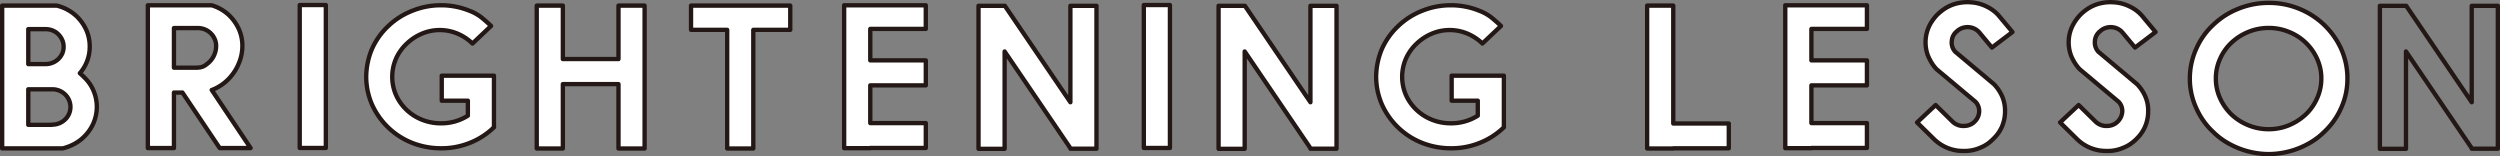 <svg xmlns="http://www.w3.org/2000/svg" width="345.6" height="21.6" viewBox="0 0 345.6 21.6"><rect x="0" y="0" width="345.6" height="21.6" fill="#808080" stroke="none"/><g transform="translate(0 -0.001)"><path d="M157.059,20.346v.028H153.45V.62h3.609v16.3h7.678v3.425Z" transform="translate(74.251 0.155)" fill="#fff" stroke="#231815" stroke-linecap="round" stroke-linejoin="round" stroke-width="0.6"/><path d="M177.6,20.316h-7.678v.028H166.31V.59H177.6V3.859h-7.678V8.207H177.6v3.453h-7.678v5.216H177.6V20.3Z" transform="translate(80.485 0.14)" fill="#fff" stroke="#231815" stroke-linecap="round" stroke-linejoin="round" stroke-width="0.6"/><path d="M185.01,20.87a5.727,5.727,0,0,1-4.084-1.637l-2.346-2.306,2.569-2.406,2.346,2.306a2.053,2.053,0,0,0,.7.441,1.925,1.925,0,0,0,.861.142,2.044,2.044,0,0,0,1.53-.641,2.006,2.006,0,0,0,.579-1.352,1.832,1.832,0,0,0-.5-1.338L181.312,9.6l-.074-.071a5.665,5.665,0,0,1-.683-.911,7.649,7.649,0,0,1-.49-.982,5.287,5.287,0,0,1-.3-2.121,5.234,5.234,0,0,1,.579-2.078,6,6,0,0,1,1.426-1.765l.074-.057A5.617,5.617,0,0,1,183.882.527a6.187,6.187,0,0,1,2.213-.2,5.58,5.58,0,0,1,2.168.612A5.138,5.138,0,0,1,190.03,2.35l1.737,2.078-2.836,2.15-1.708-2.05a2.125,2.125,0,0,0-1.47-.769,2.162,2.162,0,0,0-1.574.484l-.059.057a1.874,1.874,0,0,0-.743,1.409,1.841,1.841,0,0,0,.475,1.438l5.346,4.484.074.071a5.789,5.789,0,0,1,1.114,1.723,5.008,5.008,0,0,1,.356,1.993,5.3,5.3,0,0,1-.386,1.993,5.008,5.008,0,0,1-1.143,1.694,6.287,6.287,0,0,1-.876.769,4.915,4.915,0,0,1-1.01.541,5.348,5.348,0,0,1-2.213.456h-.074Z" transform="translate(86.434)" fill="#fff" stroke="#231815" stroke-linecap="round" stroke-linejoin="round" stroke-width="0.6"/><path d="M198.33,20.87a5.727,5.727,0,0,1-4.084-1.637L191.9,16.927l2.569-2.406,2.346,2.306a2.053,2.053,0,0,0,.7.441,1.925,1.925,0,0,0,.861.142,2.044,2.044,0,0,0,1.53-.641,2.1,2.1,0,0,0,.594-1.352,1.832,1.832,0,0,0-.5-1.338L194.647,9.6l-.074-.071a5.666,5.666,0,0,1-.683-.911,6.109,6.109,0,0,1-.49-.982,5.287,5.287,0,0,1-.3-2.121,5.011,5.011,0,0,1,.594-2.078,5.945,5.945,0,0,1,1.411-1.765l.074-.057A5.617,5.617,0,0,1,197.216.527a6.187,6.187,0,0,1,2.213-.2A5.58,5.58,0,0,1,201.6.94a5.138,5.138,0,0,1,1.767,1.409L205.1,4.428l-2.836,2.15-1.708-2.05a2.125,2.125,0,0,0-1.47-.769,2.162,2.162,0,0,0-1.574.484l-.059.057a1.874,1.874,0,0,0-.743,1.409,1.9,1.9,0,0,0,.475,1.438l5.346,4.484.074.071a5.79,5.79,0,0,1,1.114,1.723,4.762,4.762,0,0,1,.356,1.993,5.3,5.3,0,0,1-.386,1.993,5.189,5.189,0,0,1-1.129,1.694,5.651,5.651,0,0,1-.891.769,4.561,4.561,0,0,1-1.01.541,5.3,5.3,0,0,1-2.213.456h-.074Z" transform="translate(92.885)" fill="#fff" stroke="#231815" stroke-linecap="round" stroke-linejoin="round" stroke-width="0.6"/><path d="M214.88,21.268a11.452,11.452,0,0,1-6.074-1.781,9.812,9.812,0,0,1-1.619-1.3,9.6,9.6,0,0,1-1.351-1.553,10.24,10.24,0,0,1-.98-1.752,9.687,9.687,0,0,1-.876-4.074,9.968,9.968,0,0,1,.876-4.074,10.24,10.24,0,0,1,.98-1.752,9.6,9.6,0,0,1,1.351-1.553A10.752,10.752,0,0,1,210.633,1.2,11.087,11.087,0,0,1,214.88.37a10.826,10.826,0,0,1,4.247.826A10.774,10.774,0,0,1,224.9,6.738a9.9,9.9,0,0,1,.861,4.074,9.667,9.667,0,0,1-.861,4.074,10.047,10.047,0,0,1-2.332,3.3,9.813,9.813,0,0,1-1.619,1.3,11.452,11.452,0,0,1-6.074,1.781Zm0-17.436a7.334,7.334,0,0,0-2.836.556,7.672,7.672,0,0,0-2.332,1.5,6.856,6.856,0,0,0-1.559,2.222,6.483,6.483,0,0,0-.579,2.707,6.549,6.549,0,0,0,.579,2.721,7.319,7.319,0,0,0,1.559,2.236,7.5,7.5,0,0,0,2.332,1.5,7.334,7.334,0,0,0,2.836.556,7.26,7.26,0,0,0,2.822-.556,7.784,7.784,0,0,0,2.317-1.5,6.916,6.916,0,0,0,1.559-2.236,6.549,6.549,0,0,0,.579-2.721,6.437,6.437,0,0,0-.579-2.707A7.139,7.139,0,0,0,217.7,4.387a7.207,7.207,0,0,0-2.822-.556Z" transform="translate(98.744 0.033)" fill="#fff" stroke="#231815" stroke-linecap="round" stroke-linejoin="round" stroke-width="0.6"/><path d="M237.976.64V20.395h-3.609v-.071L225.279,6.95V20.409H221.67V.64h3.638l9.059,13.331V.64h3.609Z" transform="translate(107.324 0.164)" fill="rgba(255,255,255,0)" stroke="#231815" stroke-linecap="round" stroke-linejoin="round" stroke-width="0.6"/><path d="M11.557,10.454a5.536,5.536,0,0,1,1.351,1.89,5.677,5.677,0,0,1,0,4.548,5.931,5.931,0,0,1-1.351,1.919,5.823,5.823,0,0,1-1.351.966,6.734,6.734,0,0,1-1.544.583H.3V.62H7.844a6.092,6.092,0,0,1,2.777,1.506,6.263,6.263,0,0,1,1.322,1.9,5.555,5.555,0,0,1,.46,2.26,5.543,5.543,0,0,1-1.366,3.681c.089.085.178.156.252.227s.163.142.252.227ZM3.909,8.706H6.285a2.569,2.569,0,0,0,1.782-.7A2.52,2.52,0,0,0,8.6,7.257,2.237,2.237,0,0,0,8.794,6.3,2.263,2.263,0,0,0,8.6,5.367a2.651,2.651,0,0,0-.535-.782,2.345,2.345,0,0,0-.8-.526,2.552,2.552,0,0,0-.98-.185H3.909Zm3.282,8.37A2.534,2.534,0,0,0,9,16.366,2.4,2.4,0,0,0,9,12.9a2.534,2.534,0,0,0-1.812-.711H3.909V17.1H7.191Z" transform="translate(0 0.155)" fill="#fff" stroke="#231815" stroke-linecap="round" stroke-linejoin="round" stroke-width="0.6"/><path d="M23.29,12.044a1.882,1.882,0,0,1-.3.142c-.1.043-.208.085-.3.114l5.376,8.029H23.795l-5.153-7.674H17.469v7.674H13.86V.59h8.821a6,6,0,0,1,2.465,1.435,6.324,6.324,0,0,1,1.322,1.919,5.622,5.622,0,0,1,.46,2.274,6.1,6.1,0,0,1-.446,2.288,6.778,6.778,0,0,1-1.262,2.061,6.378,6.378,0,0,1-1.931,1.478ZM20.751,9.2a1.789,1.789,0,0,0,1.069-.327,3.979,3.979,0,0,0,.668-.568,2.89,2.89,0,0,0,.609-.995A2.912,2.912,0,0,0,23.3,6.218a2.237,2.237,0,0,0-.193-.952,2.5,2.5,0,0,0-.549-.8,2.5,2.5,0,0,0-1.812-.725H17.469V9.216h3.282Z" transform="translate(6.577 0.14)" fill="#fff" stroke="#231815" stroke-linecap="round" stroke-linejoin="round" stroke-width="0.6"/><path d="M31.609.57V20.324H28V.57Z" transform="translate(13.435 0.13)" fill="#fff" stroke="#231815" stroke-linecap="round" stroke-linejoin="round" stroke-width="0.6"/><path d="M51.862,17.446H51.8l.03.028a10.162,10.162,0,0,1-3.416,2.174,10.4,10.4,0,0,1-3.876.711,10.854,10.854,0,0,1-3.906-.711,10.194,10.194,0,0,1-5.688-5.443,10.3,10.3,0,0,1-.564-1.819,9.961,9.961,0,0,1-.193-1.89,10.157,10.157,0,0,1,.743-3.738A9.749,9.749,0,0,1,37.2,3.5,10.162,10.162,0,0,1,40.62,1.329,10.461,10.461,0,0,1,44.526.59a10.309,10.309,0,0,1,3.876.739,6.425,6.425,0,0,1,1.634.881c.446.355.921.767,1.411,1.236l-2.569,2.43A6.708,6.708,0,0,0,46.709,4.47a6.329,6.329,0,0,0-4.782.028A6.917,6.917,0,0,0,39.759,5.92a6.442,6.442,0,0,0-1.47,2.089,6.308,6.308,0,0,0,0,4.946,6.442,6.442,0,0,0,1.47,2.089,6.622,6.622,0,0,0,2.168,1.379,6.906,6.906,0,0,0,2.6.483,6.819,6.819,0,0,0,3.713-1.052V13.779H44.63V10.325h7.217v7.106Z" transform="translate(16.438 0.14)" fill="#fff" stroke="#231815" stroke-linecap="round" stroke-linejoin="round" stroke-width="0.6"/><path d="M64.98.62V20.374H61.371v-8.9H53.679v8.9H50.07V.62h3.609V8.01h7.692V.62Z" transform="translate(24.129 0.155)" fill="#fff" stroke="#231815" stroke-linecap="round" stroke-linejoin="round" stroke-width="0.6"/><path d="M78.152.62V3.974H73.043v16.4H69.435V3.974h-5V.62H78.137Z" transform="translate(31.092 0.155)" fill="#fff" stroke="#231815" stroke-linecap="round" stroke-linejoin="round" stroke-width="0.6"/><path d="M89.976,20.316H82.3v.028H78.69V.59H89.976V3.859H82.3V8.207h7.678v3.453H82.3v5.216h7.678V20.3Z" transform="translate(38.005 0.14)" fill="#fff" stroke="#231815" stroke-linecap="round" stroke-linejoin="round" stroke-width="0.6"/><path d="M107.506.64V20.395H103.9v-.071L94.809,6.95V20.409H91.2V.64h3.638L103.9,13.971V.64h3.609Z" transform="translate(44.07 0.164)" fill="#fff" stroke="#231815" stroke-linecap="round" stroke-linejoin="round" stroke-width="0.6"/><path d="M110.2.57V20.324H106.59V.57Z" transform="translate(51.532 0.13)" fill="#fff" stroke="#231815" stroke-linecap="round" stroke-linejoin="round" stroke-width="0.6"/><path d="M129.856.64V20.395h-3.609v-.071L117.159,6.95V20.409H113.55V.64h3.638l9.059,13.331V.64h3.609Z" transform="translate(54.906 0.164)" fill="#fff" stroke="#231815" stroke-linecap="round" stroke-linejoin="round" stroke-width="0.6"/><path d="M145.892,17.446h-.059l.03.028a10.161,10.161,0,0,1-3.416,2.174,10.4,10.4,0,0,1-3.876.711,10.854,10.854,0,0,1-3.906-.711,10.194,10.194,0,0,1-5.688-5.443,10.3,10.3,0,0,1-.564-1.819,9.961,9.961,0,0,1-.193-1.89,10.157,10.157,0,0,1,.743-3.738A9.749,9.749,0,0,1,131.235,3.5a10.161,10.161,0,0,1,3.416-2.174A10.461,10.461,0,0,1,138.556.59a10.309,10.309,0,0,1,3.876.739,6.426,6.426,0,0,1,1.634.881c.446.355.921.767,1.411,1.236l-2.569,2.43a6.708,6.708,0,0,0-2.168-1.407,6.329,6.329,0,0,0-4.782.028,6.917,6.917,0,0,0-2.168,1.421,6.442,6.442,0,0,0-1.47,2.089,6.308,6.308,0,0,0,0,4.946,6.442,6.442,0,0,0,1.47,2.089,6.622,6.622,0,0,0,2.168,1.379,6.906,6.906,0,0,0,2.6.483,6.819,6.819,0,0,0,3.713-1.052V13.779H138.66V10.325h7.217v7.106Z" transform="translate(62.018 0.14)" fill="#fff" stroke="#231815" stroke-linecap="round" stroke-linejoin="round" stroke-width="0.6"/></g></svg>
